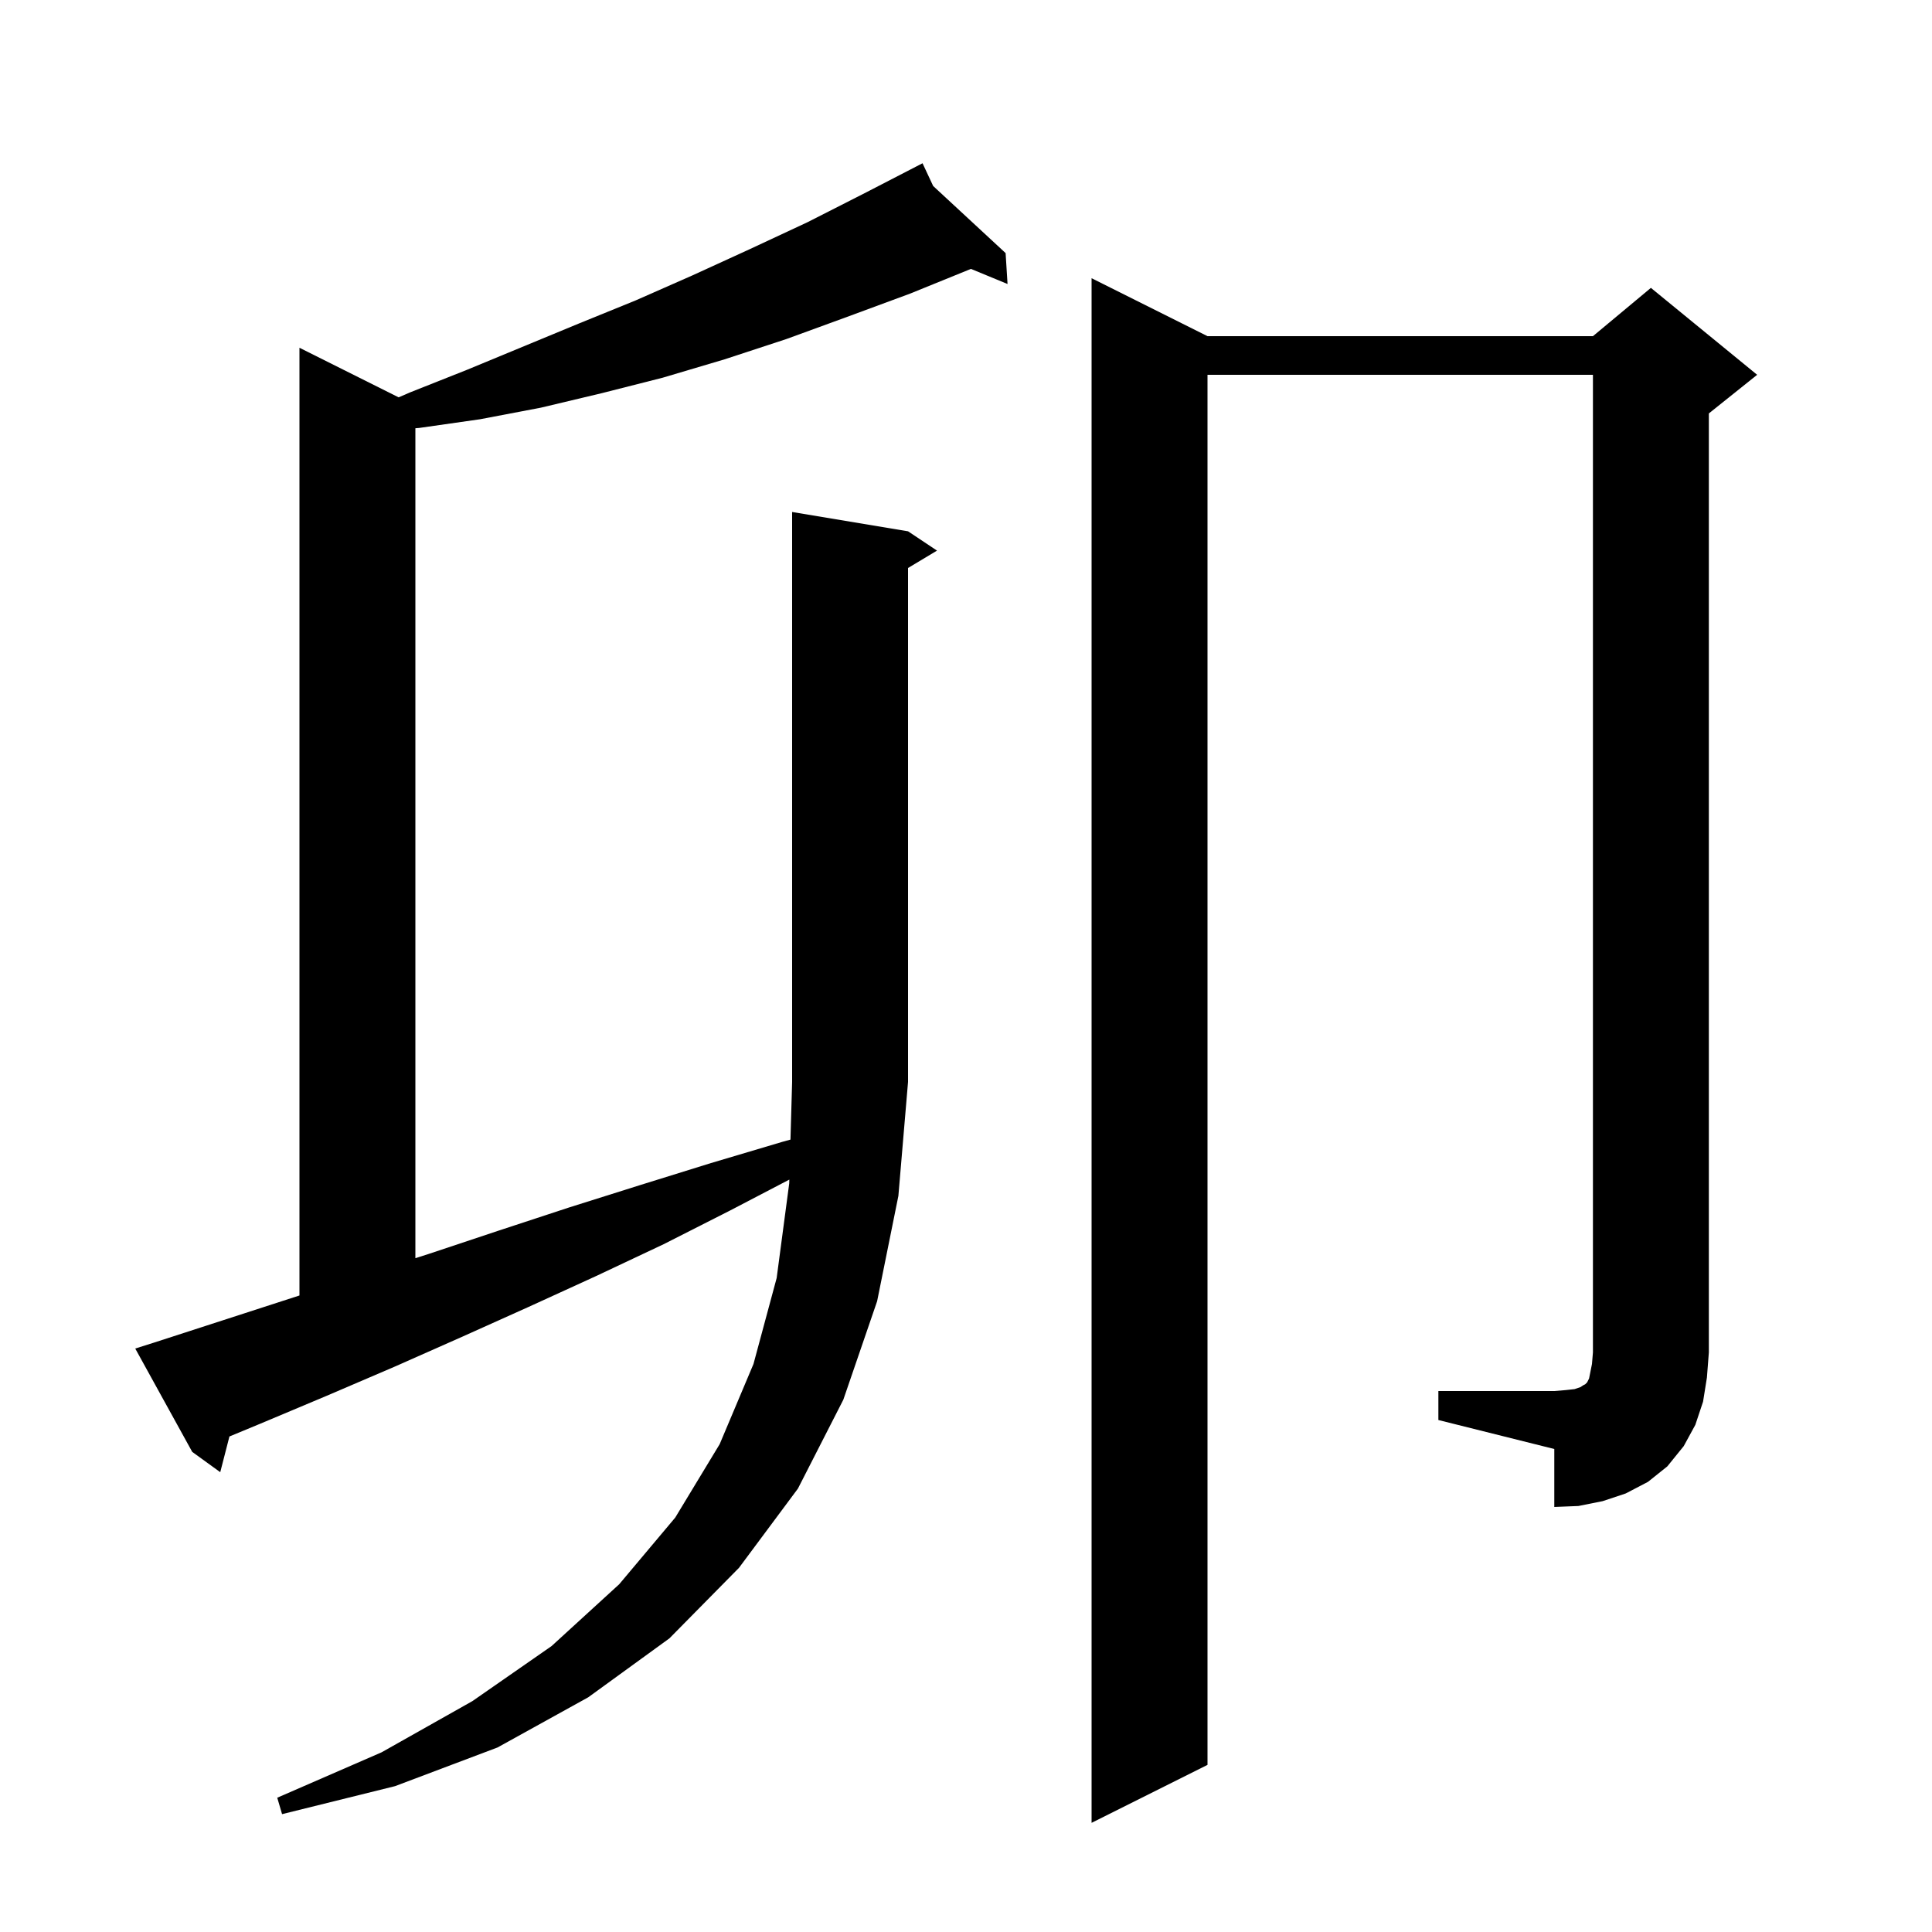 <svg xmlns="http://www.w3.org/2000/svg" xmlns:xlink="http://www.w3.org/1999/xlink" version="1.1" baseProfile="full" viewBox="0 0 200 200" width="200" height="200">
<g fill="black">
<path d="M 94.0 55.0 L 97.0 57.0 L 94.0 58.8 L 94.0 112.0 L 93.0 123.8 L 90.8 134.7 L 87.3 144.9 L 82.6 154.1 L 76.5 162.3 L 69.3 169.6 L 60.9 175.7 L 51.5 180.9 L 40.9 184.9 L 29.2 187.8 L 28.7 186.1 L 39.5 181.4 L 48.9 176.1 L 57.1 170.4 L 64.1 164.0 L 69.9 157.1 L 74.5 149.5 L 78.0 141.2 L 80.4 132.3 L 81.7 122.5 L 81.711 122.112 L 75.6 125.3 L 68.7 128.8 L 61.7 132.1 L 54.7 135.3 L 47.8 138.4 L 40.8 141.5 L 33.8 144.5 L 26.9 147.4 L 23.75 148.705 L 22.8 152.4 L 19.9 150.3 L 14.0 139.6 L 15.9 139.0 L 31.0 134.108 L 31.0 36.0 L 41.265 41.132 L 42.5 40.6 L 48.3 38.3 L 59.9 33.5 L 65.8 31.1 L 71.7 28.5 L 77.6 25.8 L 83.6 23.0 L 89.5 20.0 L 95.5 16.9 L 96.601 19.254 L 104.1 26.2 L 104.3 29.4 L 100.511 27.836 L 94.2 30.4 L 87.7 32.8 L 81.4 35.1 L 75.0 37.2 L 68.6 39.1 L 62.3 40.7 L 56.0 42.2 L 49.7 43.4 L 43.4 44.3 L 43.0 44.332 L 43.0 130.247 L 44.4 129.8 L 51.6 127.4 L 58.9 125.0 L 66.2 122.7 L 73.6 120.4 L 81.0 118.2 L 81.829 117.971 L 82.0 112.0 L 82.0 53.0 Z M 148.9 144.0 L 160.9 144.0 L 162.1 143.9 L 163.0 143.8 L 163.6 143.6 L 163.9 143.4 L 164.1 143.3 L 164.3 143.1 L 164.5 142.7 L 164.8 141.2 L 164.9 140.0 L 164.9 38.8 L 125.0 38.8 L 125.0 182.7 L 113.0 188.7 L 113.0 28.8 L 125.0 34.8 L 164.9 34.8 L 170.9 29.8 L 181.9 38.8 L 176.9 42.8 L 176.9 140.0 L 176.7 142.6 L 176.3 145.1 L 175.5 147.5 L 174.3 149.7 L 172.6 151.8 L 170.6 153.4 L 168.3 154.6 L 165.9 155.4 L 163.4 155.9 L 160.9 156.0 L 160.9 150.0 L 148.9 147.0 Z " />
</g>
</svg>
